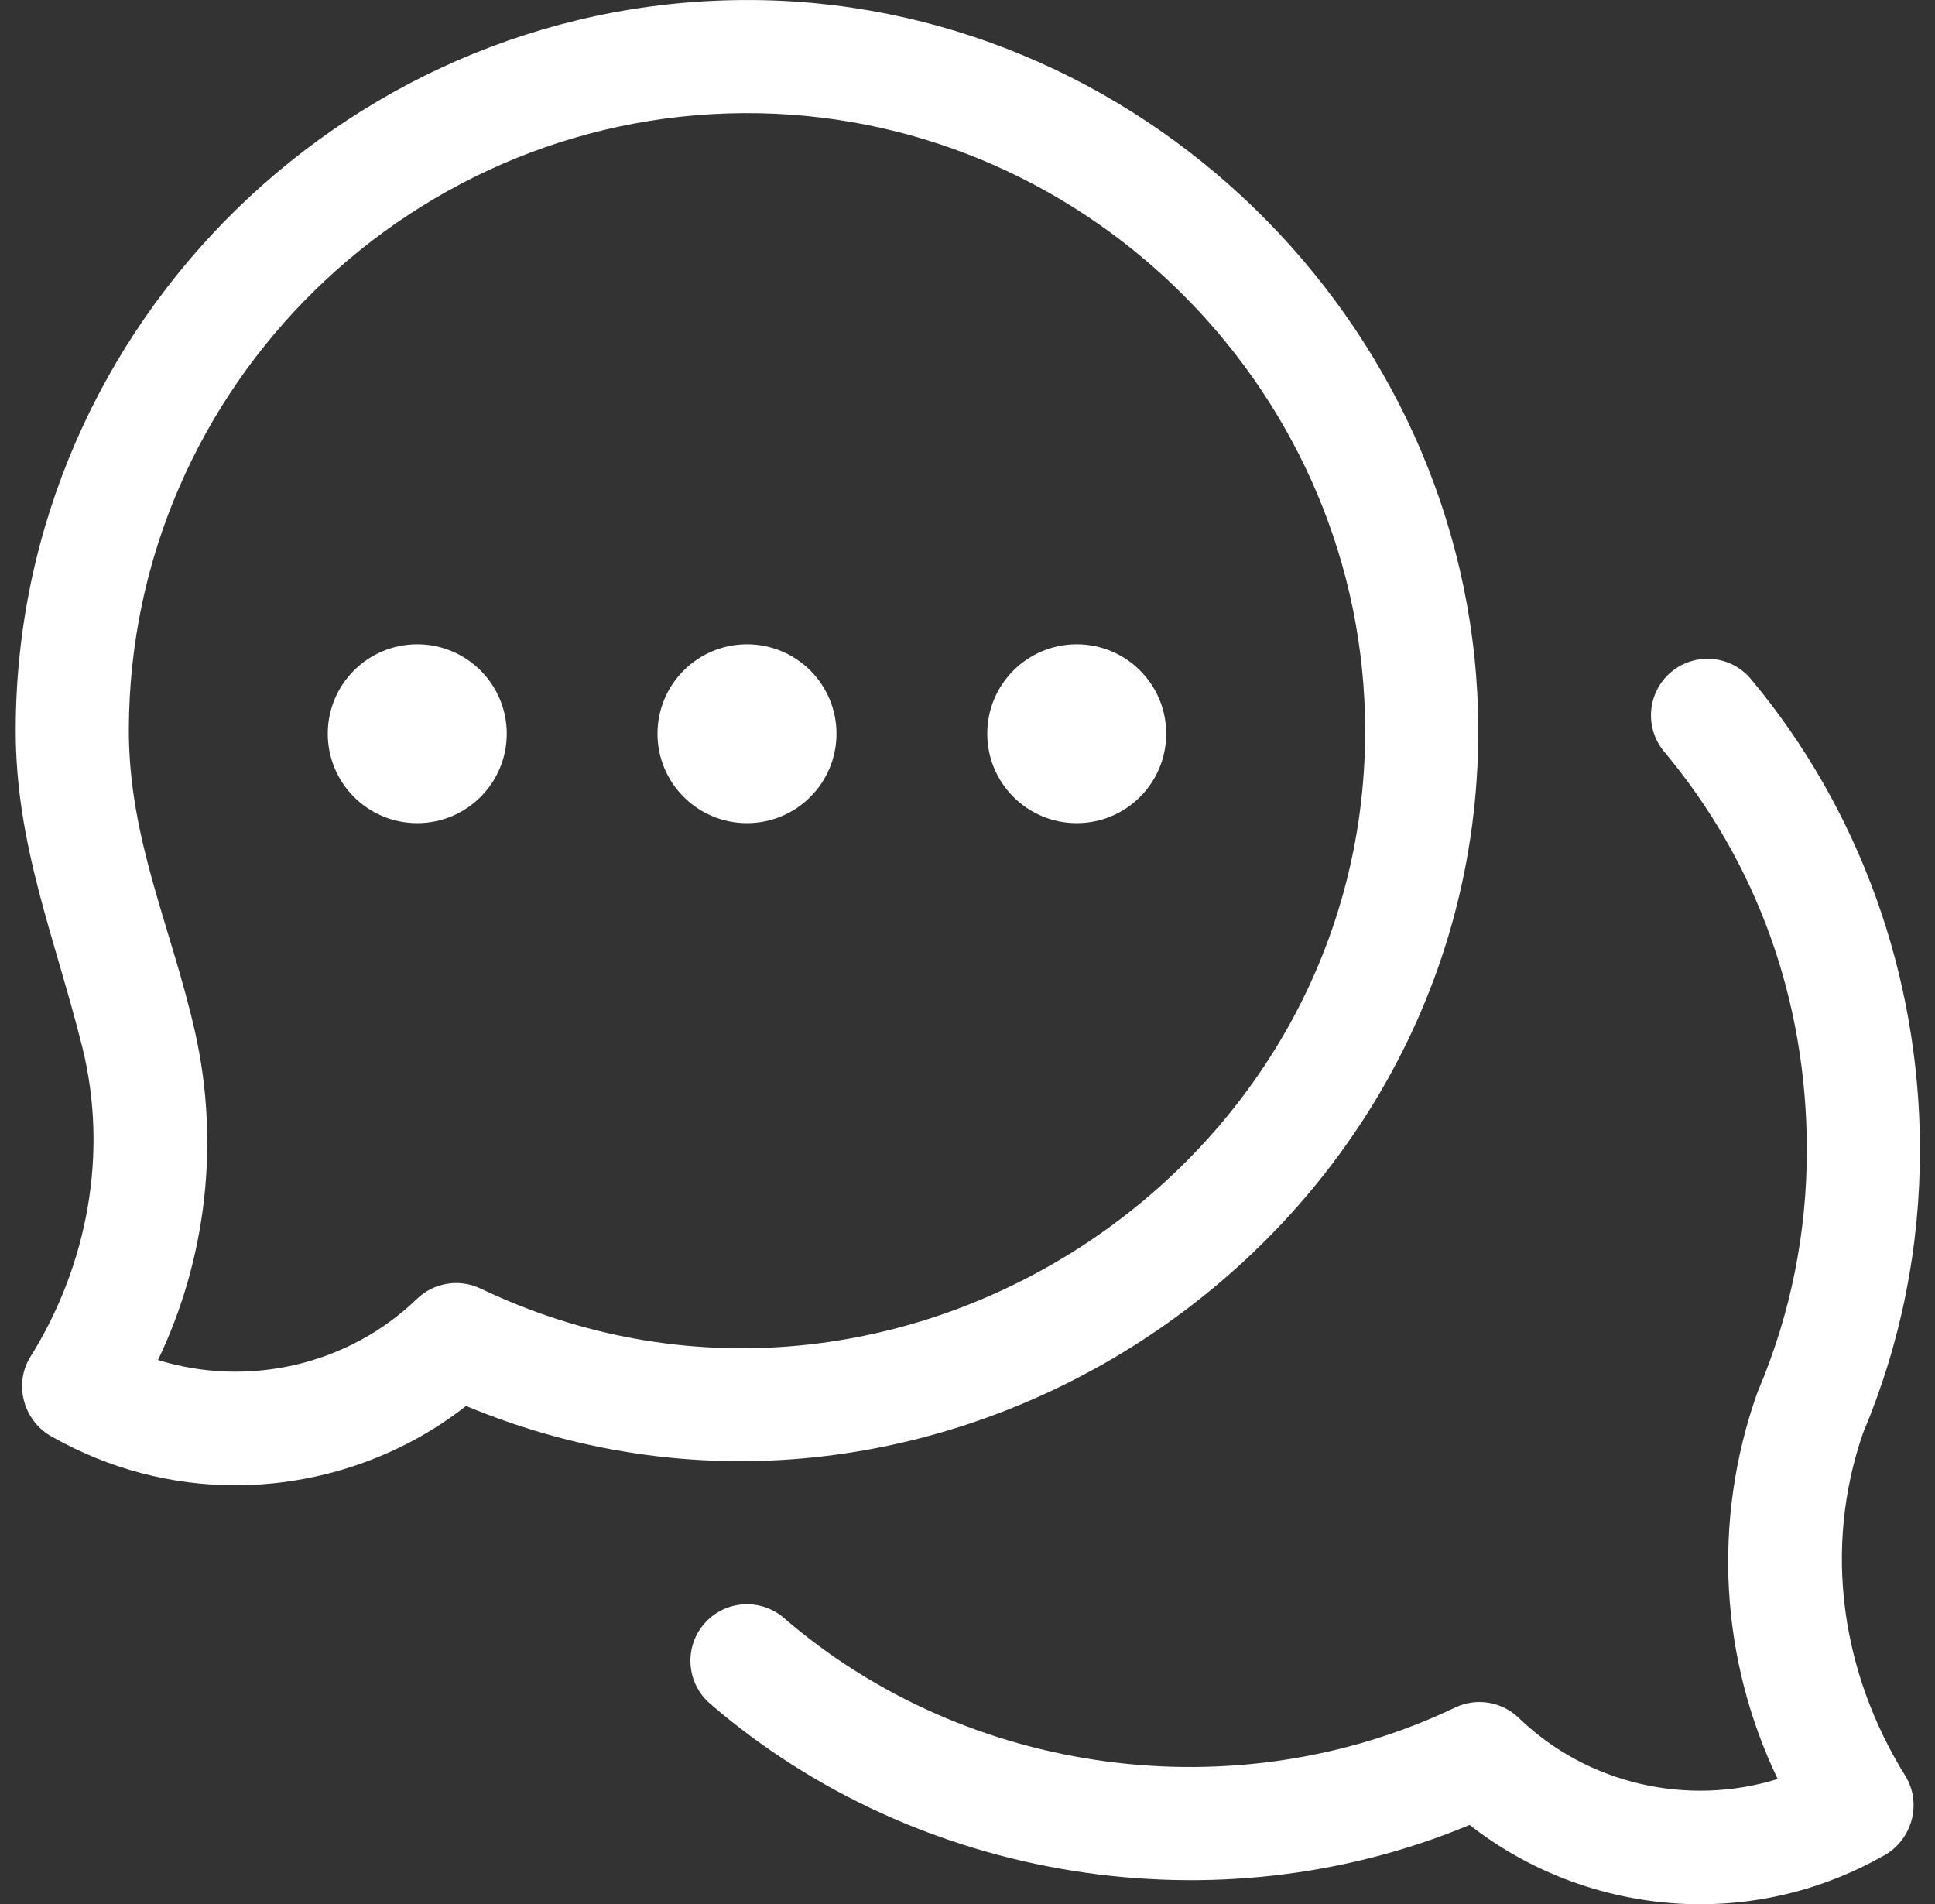 <svg width="63" height="62" viewBox="0 0 63 62" fill="none" xmlns="http://www.w3.org/2000/svg">
<rect x="0" y="0" width="63" height="62" fill="#333333" stroke="none"/>
<g clip-path="url(#clip0_102_51)">
<path d="M7.661 48.358C5.589 48.358 3.565 47.829 1.731 46.799C0.787 46.313 0.422 45.097 0.986 44.182C2.859 41.188 3.535 37.529 2.678 34.088C1.789 30.521 0.502 27.516 0.512 23.739C0.543 10.489 11.572 -0.253 24.808 0.005C37.593 0.262 48.13 11.009 48.13 23.798C48.13 40.499 30.627 52.225 15.174 45.776C13.044 47.448 10.367 48.358 7.661 48.358ZM5.144 44.28C8.055 45.184 11.328 44.462 13.573 42.291C14.126 41.757 14.954 41.622 15.648 41.954C28.877 48.279 44.447 38.365 44.447 23.798C44.447 12.927 35.604 3.906 24.734 3.687C13.533 3.464 4.222 12.536 4.195 23.748C4.186 27.335 5.585 30.202 6.35 33.6C7.156 37.181 6.732 40.968 5.144 44.28Z" fill="white"/>
<path d="M55.36 62C52.654 62 49.977 61.09 47.848 59.418C39.63 62.848 29.855 61.286 23.116 55.467C22.347 54.802 22.262 53.64 22.926 52.87C23.591 52.1 24.754 52.015 25.524 52.68C31.5 57.841 40.252 59.002 47.374 55.596C48.068 55.264 48.895 55.399 49.449 55.934C51.693 58.104 54.967 58.827 57.878 57.922C56.005 54.015 55.745 49.539 57.197 45.395C57.21 45.358 57.224 45.321 57.239 45.285C58.3 42.786 58.834 40.13 58.827 37.391C58.816 32.561 57.209 28.094 54.181 24.472C53.529 23.691 53.633 22.53 54.413 21.878C55.194 21.226 56.355 21.329 57.007 22.11C60.542 26.339 62.497 31.763 62.51 37.382C62.518 40.6 61.894 43.723 60.654 46.666C59.353 50.434 59.951 54.468 62.036 57.824C62.6 58.739 62.234 59.955 61.29 60.441C59.456 61.471 57.432 62 55.36 62Z" fill="white"/>
<path d="M24.321 26.801C25.93 26.801 27.235 25.497 27.235 23.889C27.235 22.28 25.93 20.977 24.321 20.977C22.711 20.977 21.407 22.28 21.407 23.889C21.407 25.497 22.711 26.801 24.321 26.801Z" fill="white"/>
<path d="M13.585 26.801C15.194 26.801 16.499 25.497 16.499 23.889C16.499 22.28 15.194 20.977 13.585 20.977C11.976 20.977 10.671 22.28 10.671 23.889C10.671 25.497 11.976 26.801 13.585 26.801Z" fill="white"/>
<path d="M35.056 26.801C36.666 26.801 37.97 25.497 37.97 23.889C37.97 22.28 36.666 20.977 35.056 20.977C33.447 20.977 32.143 22.28 32.143 23.889C32.143 25.497 33.447 26.801 35.056 26.801Z" fill="white"/>
</g>
<defs>
<clipPath id="clip0_102_51">
<rect width="62" height="62" fill="white" transform="translate(0.511)"/>
</clipPath>
</defs>
</svg>
